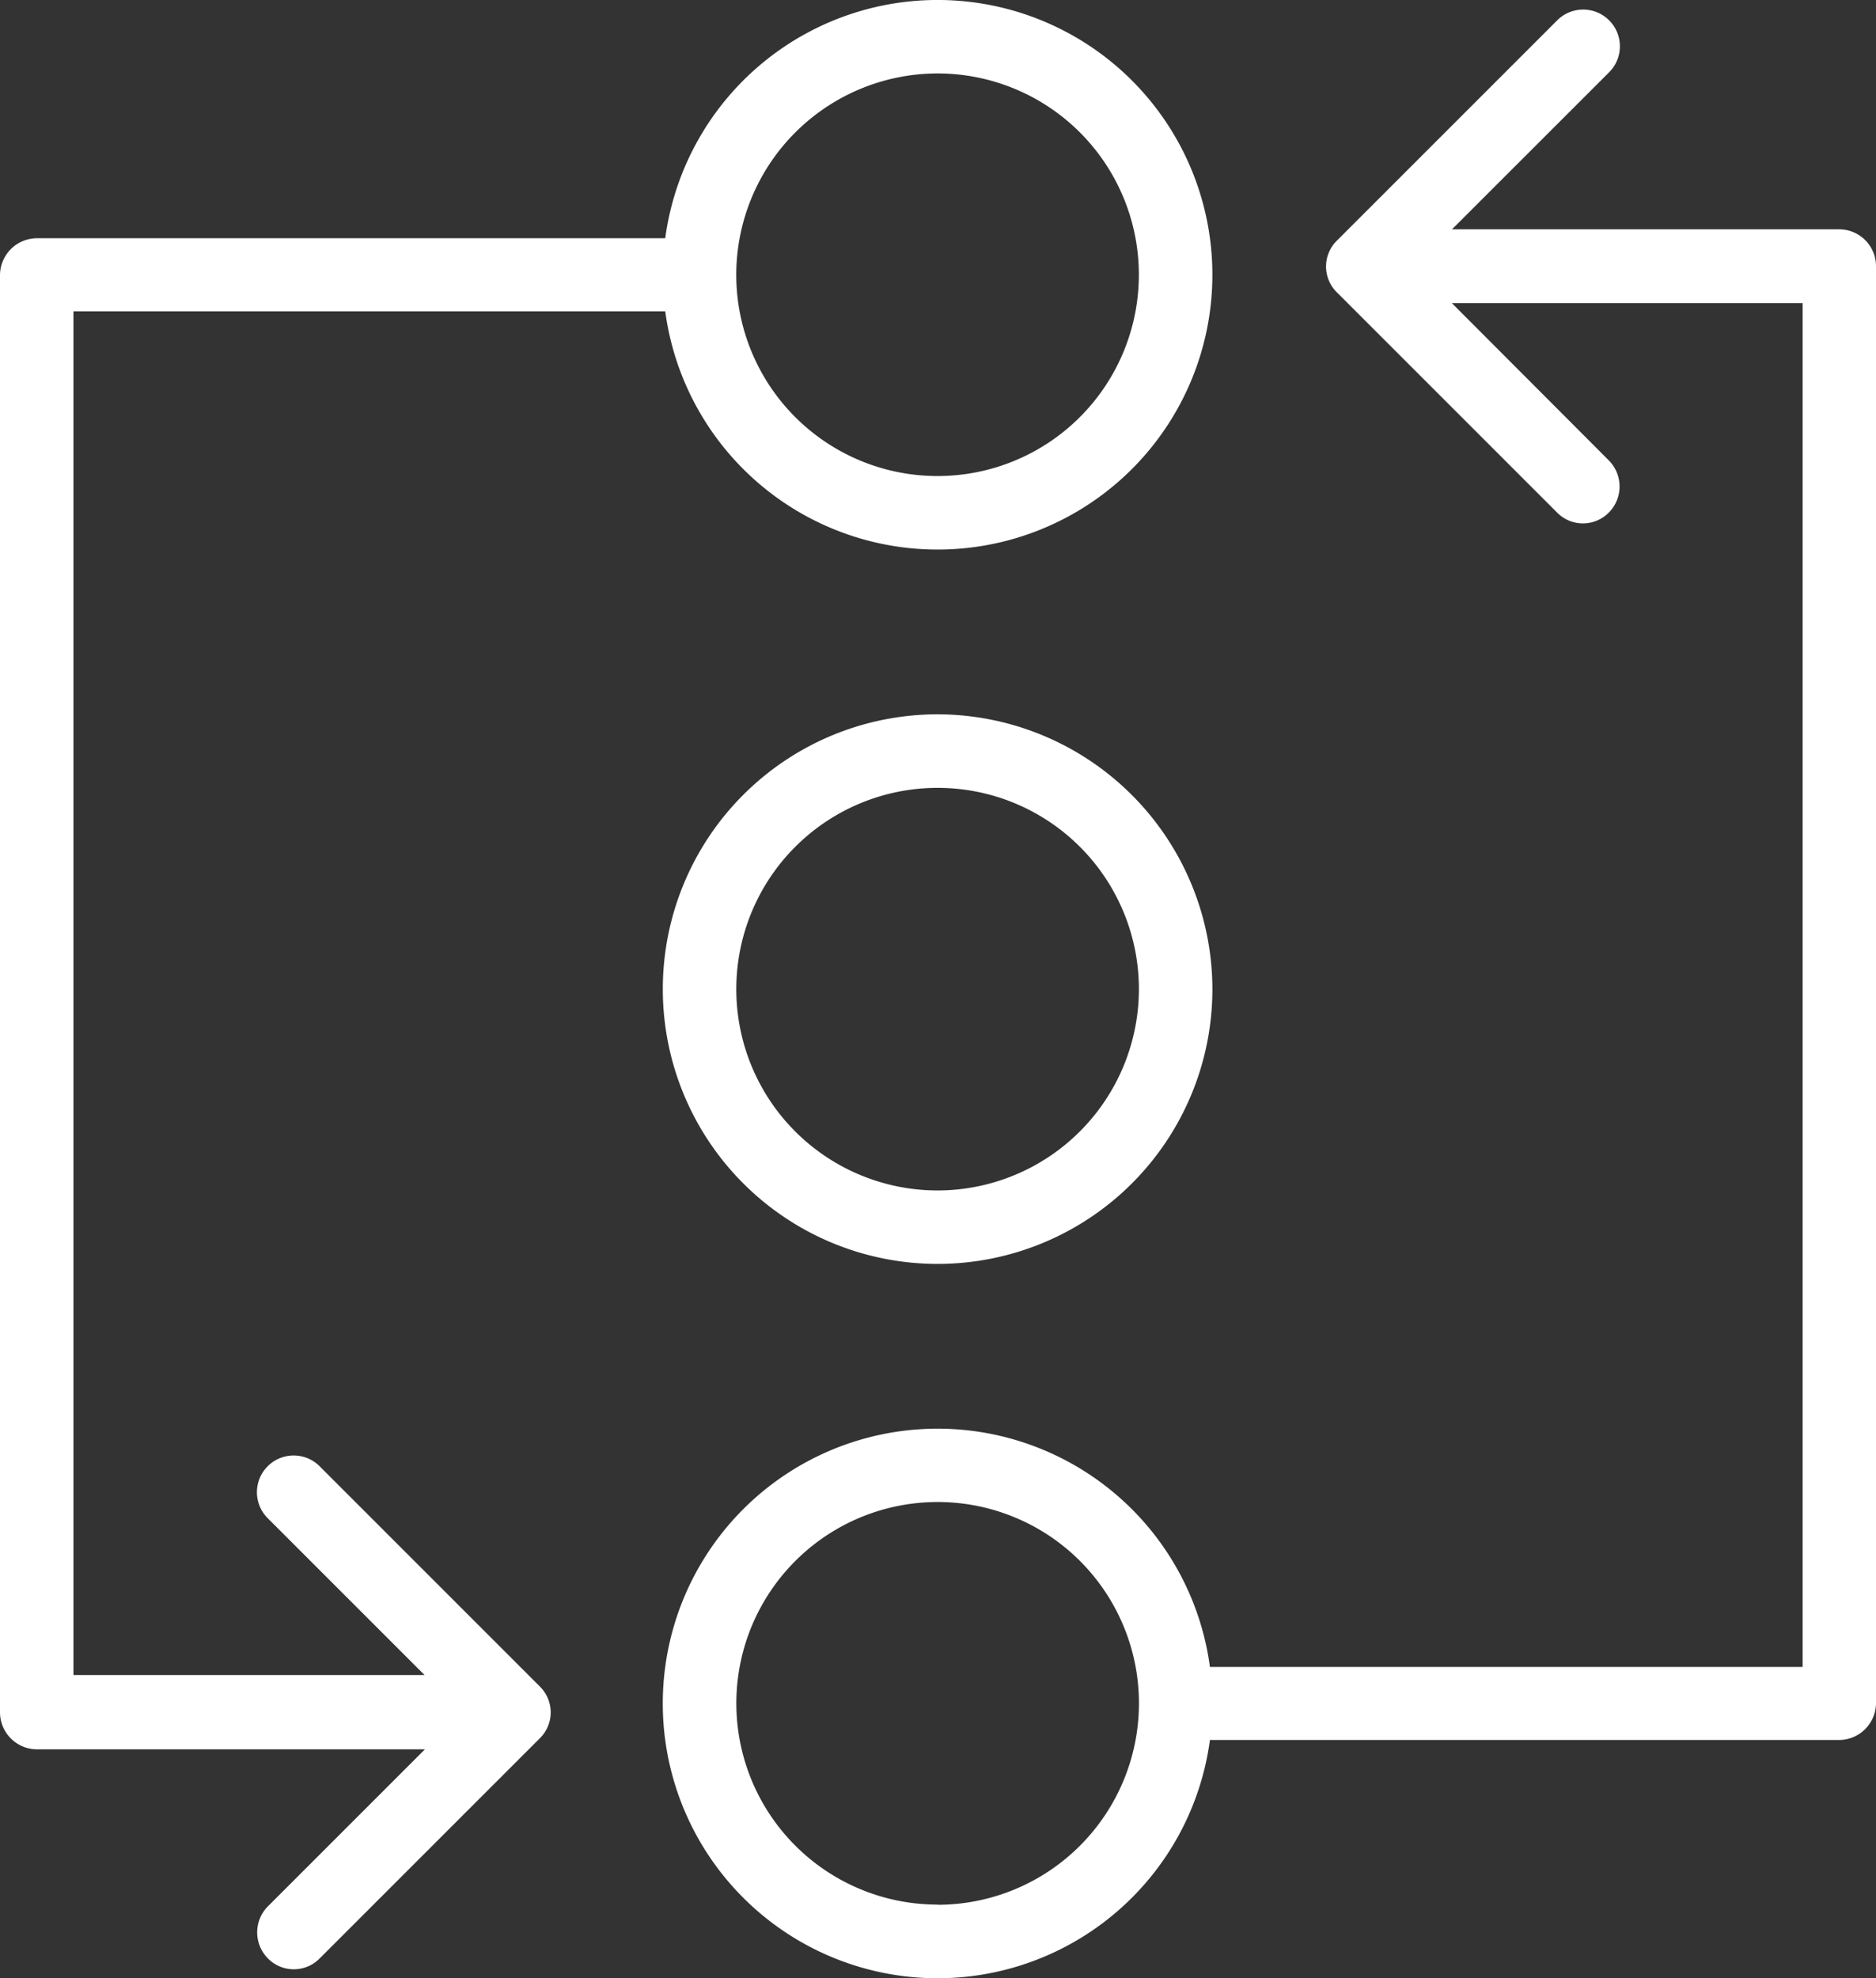 <svg xmlns="http://www.w3.org/2000/svg" width="42.552" height="44.872" viewBox="0 0 42.552 44.872">
  <rect x="0" y="0" width="42.552" height="44.872" fill="#333333" stroke="none"/>
  <g id="connection" transform="translate(-12.6)">
    <g id="Group_4404" data-name="Group 4404" transform="translate(12.6)">
      <path id="Path_10122" data-name="Path 10122" d="M202.58,7.358H193.8L197.36,3.8a.833.833,0,1,0-1.178-1.178l-4.99,4.99a.823.823,0,0,0,0,1.178l4.99,4.99a.823.823,0,0,0,1.178,0,.839.839,0,0,0,0-1.178L193.8,9.034h7.954V39.967H188.31a6.233,6.233,0,1,0,0,1.657h14.27a.841.841,0,0,0,.838-.838V8.2A.835.835,0,0,0,202.58,7.358Zm-20.447,38A4.566,4.566,0,1,1,186.7,40.8,4.571,4.571,0,0,1,182.133,45.362Z" transform="translate(-160.866 -2.156)" fill="#fff"/>
      <path id="Path_10123" data-name="Path 10123" d="M19.845,33.254a.833.833,0,0,0-1.178,1.178l3.563,3.563H14.266V7.061H27.689a6.233,6.233,0,1,0,0-1.657H13.438a.841.841,0,0,0-.838.838v32.6a.841.841,0,0,0,.838.838h8.8l-3.563,3.563a.839.839,0,0,0,0,1.178.823.823,0,0,0,1.178,0l4.99-4.99a.823.823,0,0,0,0-1.178ZM33.867,1.666A4.566,4.566,0,1,1,29.3,6.233,4.571,4.571,0,0,1,33.867,1.666Z" transform="translate(-12.6)" fill="#fff"/>
      <path id="Path_10124" data-name="Path 10124" d="M182.133,176a6.233,6.233,0,1,0,6.233,6.233A6.243,6.243,0,0,0,182.133,176Zm0,10.8a4.566,4.566,0,1,1,4.566-4.566A4.571,4.571,0,0,1,182.133,186.8Z" transform="translate(-160.866 -159.797)" fill="#fff"/>
    </g>
  </g>
</svg>
